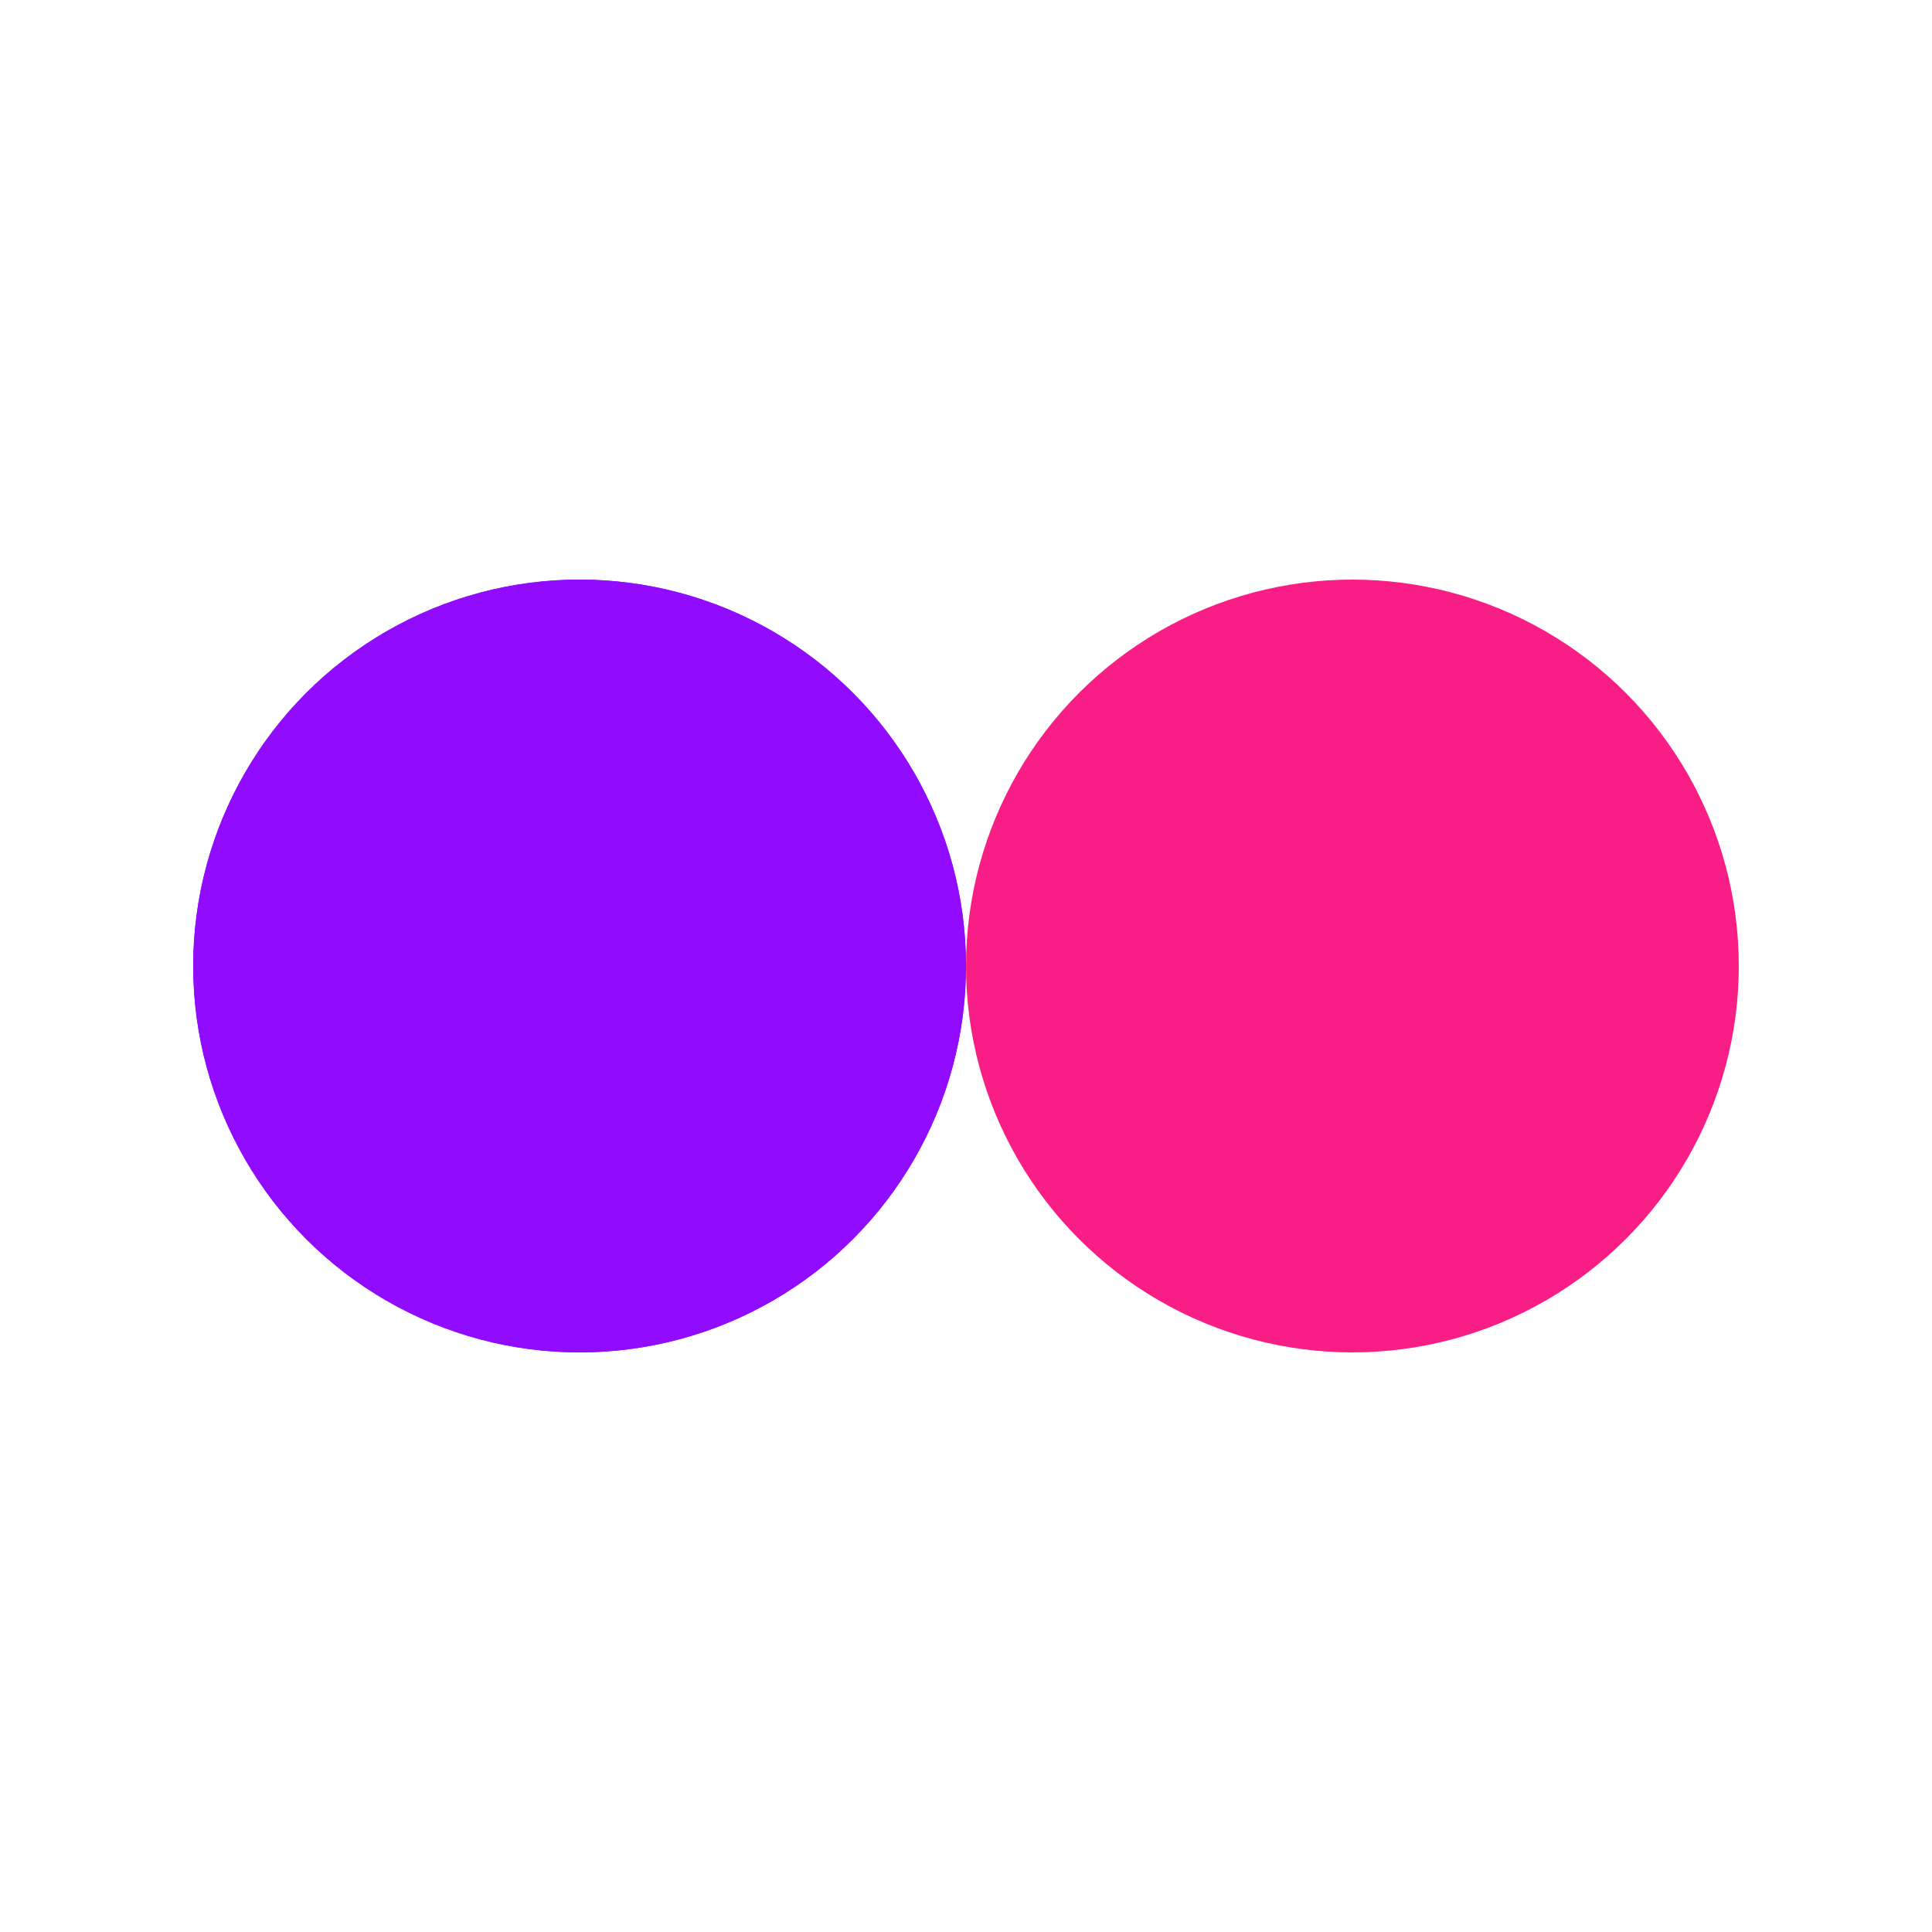 <?xml version="1.0" encoding="utf-8"?>
<svg xmlns="http://www.w3.org/2000/svg" xmlns:xlink="http://www.w3.org/1999/xlink" style="margin: auto; background: none; display: block; shape-rendering: auto;" width="200px" height="200px" viewBox="0 0 100 100" preserveAspectRatio="xMidYMid">
<circle cx="30" cy="50" fill="#910bff" r="20">
  <animate attributeName="cx" repeatCount="indefinite" dur="1.316s" keyTimes="0;0.5;1" values="30;70;30" begin="-0.658s"></animate>
</circle>
<circle cx="70" cy="50" fill="#f91e85" r="20">
  <animate attributeName="cx" repeatCount="indefinite" dur="1.316s" keyTimes="0;0.5;1" values="30;70;30" begin="0s"></animate>
</circle>
<circle cx="30" cy="50" fill="#910bff" r="20">
  <animate attributeName="cx" repeatCount="indefinite" dur="1.316s" keyTimes="0;0.5;1" values="30;70;30" begin="-0.658s"></animate>
  <animate attributeName="fill-opacity" values="0;0;1;1" calcMode="discrete" keyTimes="0;0.499;0.5;1" dur="1.316s" repeatCount="indefinite"></animate>
</circle>
<!-- [ldio] generated by https://loading.io/ --></svg>